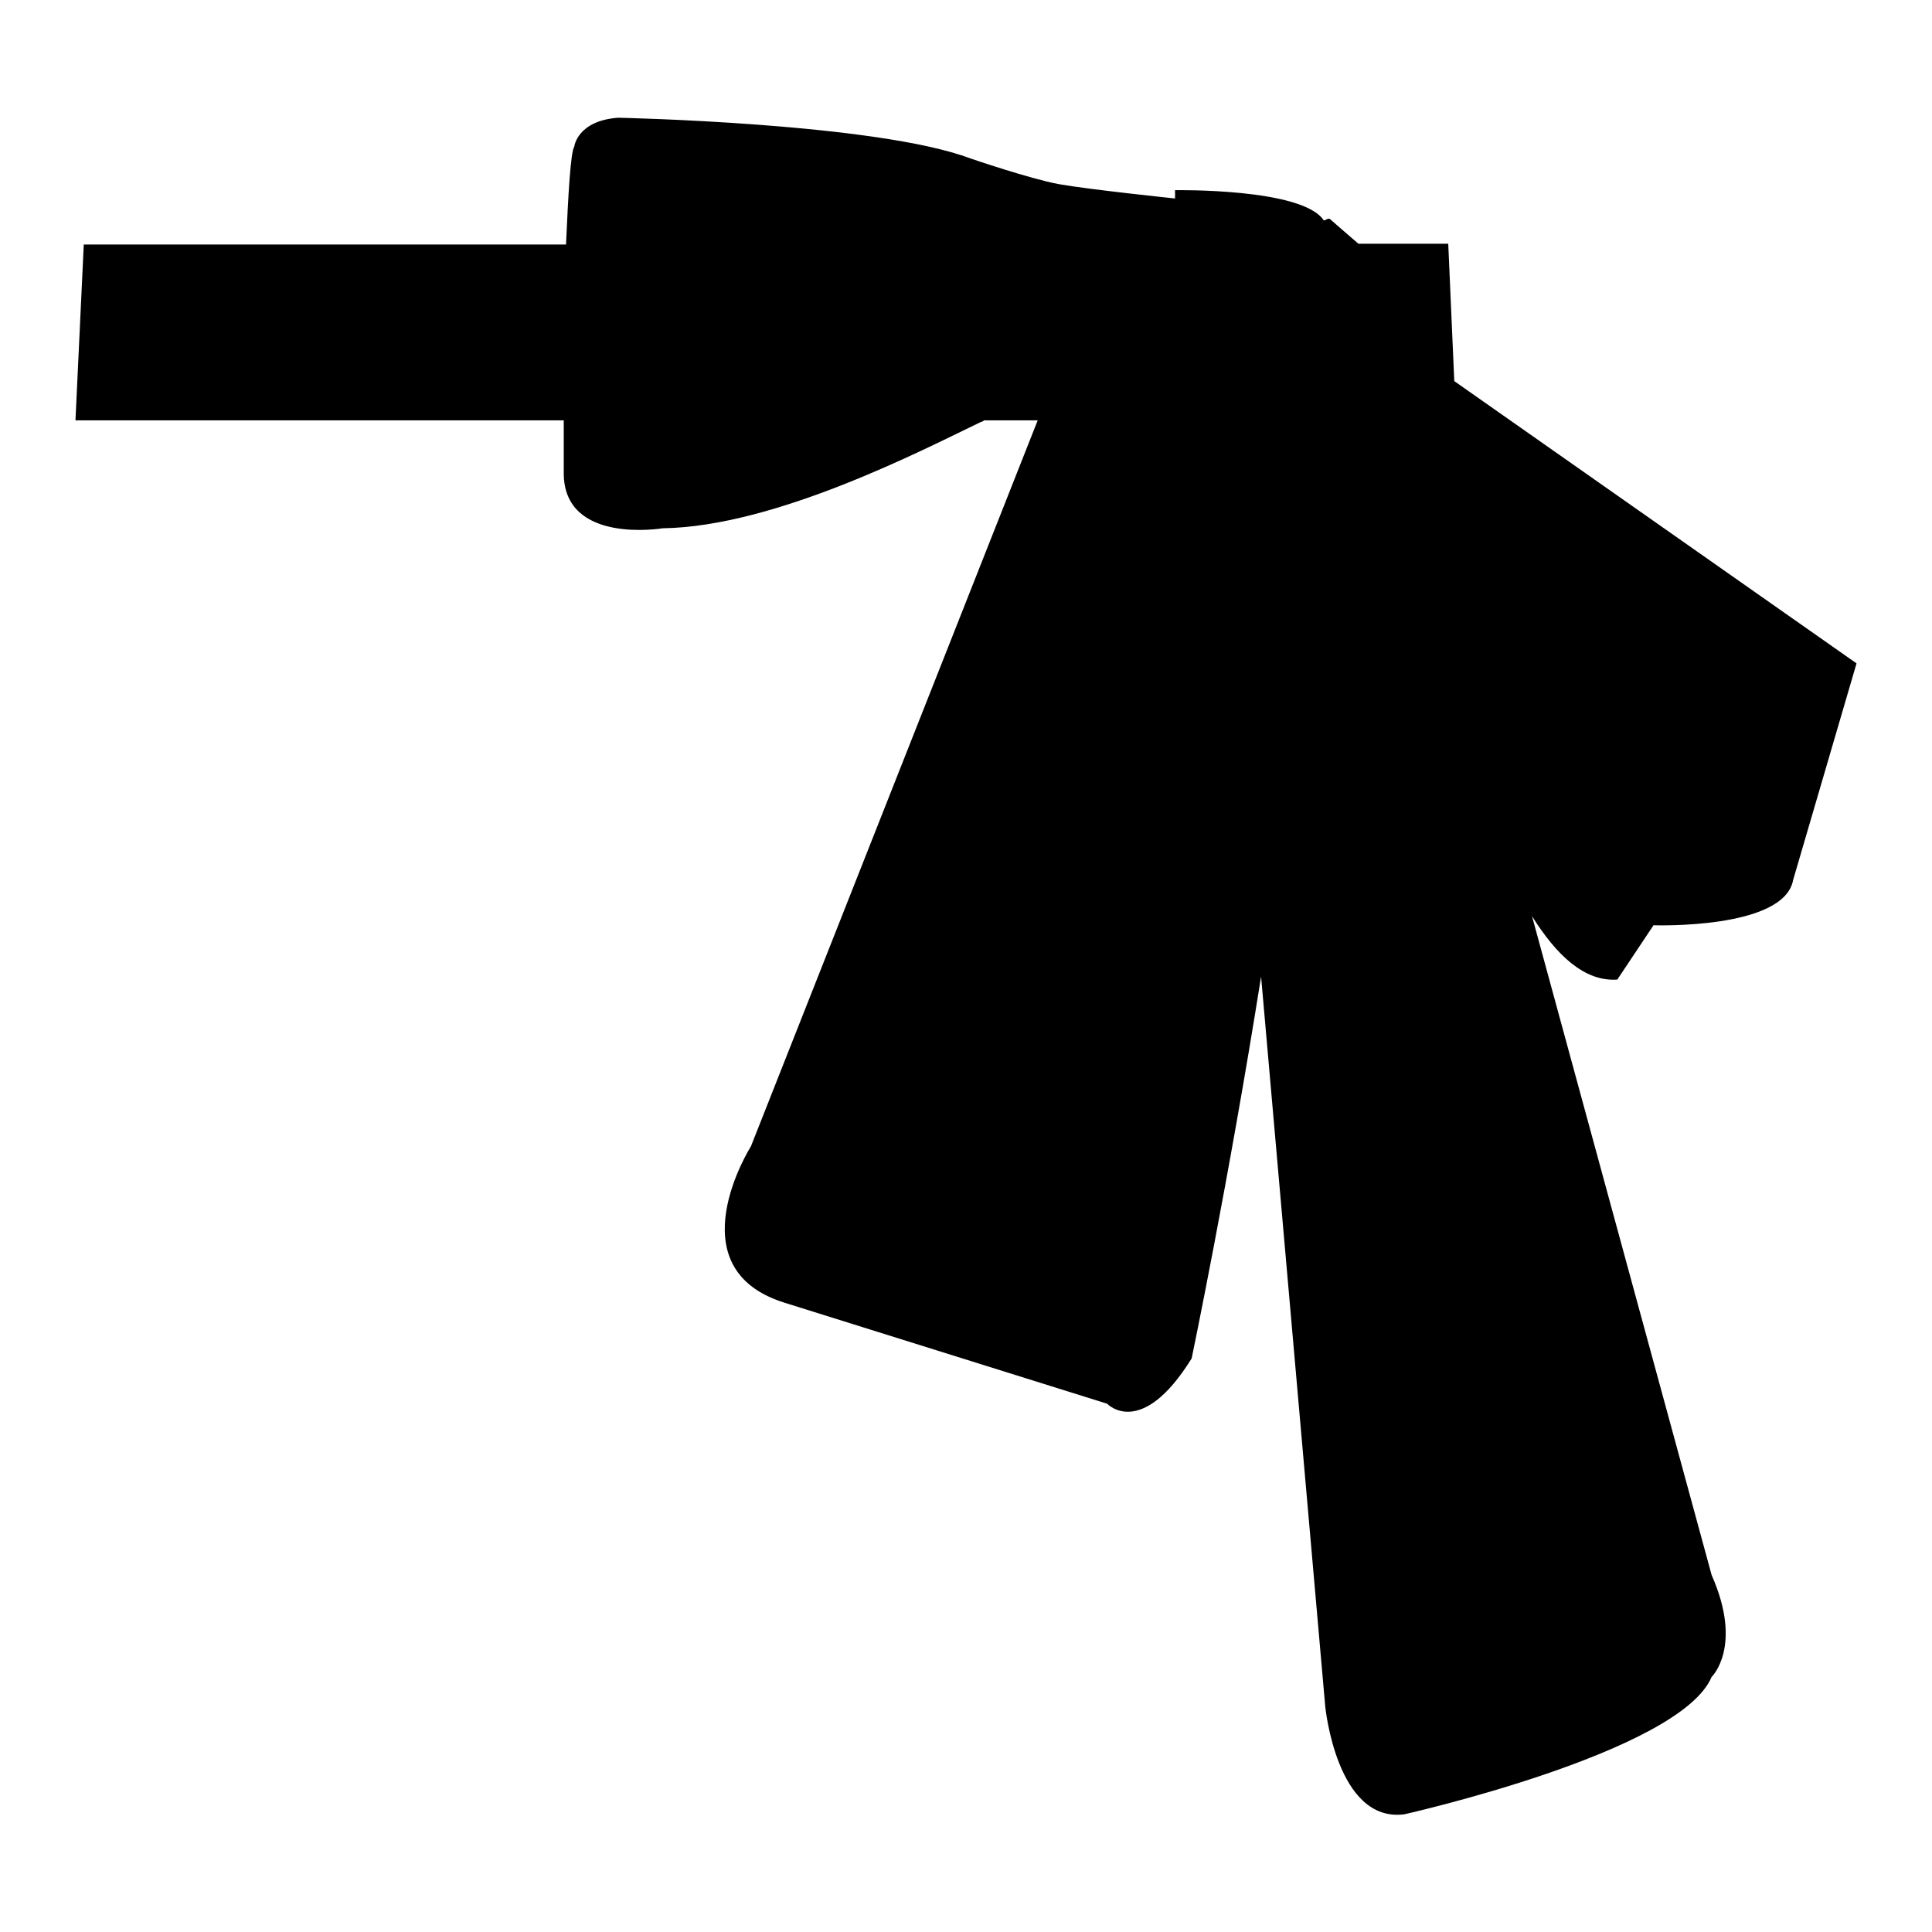 <?xml version="1.0" encoding="utf-8"?>
<!-- Svg Vector Icons : http://www.onlinewebfonts.com/icon -->
<!DOCTYPE svg PUBLIC "-//W3C//DTD SVG 1.1//EN" "http://www.w3.org/Graphics/SVG/1.1/DTD/svg11.dtd">
<svg version="1.1" xmlns="http://www.w3.org/2000/svg" xmlns:xlink="http://www.w3.org/1999/xlink" x="0px" y="0px" viewBox="0 0 256 256" enable-background="new 0 0 256 256" xml:space="preserve">
<g><g><path fill="#000000" d="M192.7,50.5l-0.8-18.2h-11.9c-2.1-1.8-3.8-3.3-3.8-3.3c-0.3-0.1-0.5,0.2-0.8,0.2c-2.8-4.3-19.7-4-19.7-4v1.1c0,0-11.5-1.2-15.4-1.9c-3.8-0.7-11.7-3.4-11.7-3.4c-12.4-4.7-46.7-5.4-46.7-5.4c-5.4,0.4-5.8,3.8-5.8,3.8c-0.5,0.8-0.8,6.3-1.1,13H11.1L10,55.7h64.7c0,4.2,0,7,0,7c0,9.5,13.1,7.3,13.1,7.3c14.9-0.2,34.5-10.4,42.2-14.1c0.1,0,0.3-0.1,0.4-0.2h7.1l-38,96.2c0,0-10.2,16.1,4.4,20.7l42.8,13.4c0,0,4.5,4.8,11.2-6c0,0,4.9-23.5,9.2-50.6l8.5,96.7c0,0,1.5,15.5,10.5,14.3c0,0,36.5-8.2,40.7-18.2c0,0,4.2-4,0-13.5L203,121.4c3.2,5.1,6.9,8.7,11.3,8.4l4.8-7.2c0,0,17.3,0.6,18.5-6l8.4-28.7L192.7,50.5z"/></g></g>
</svg>